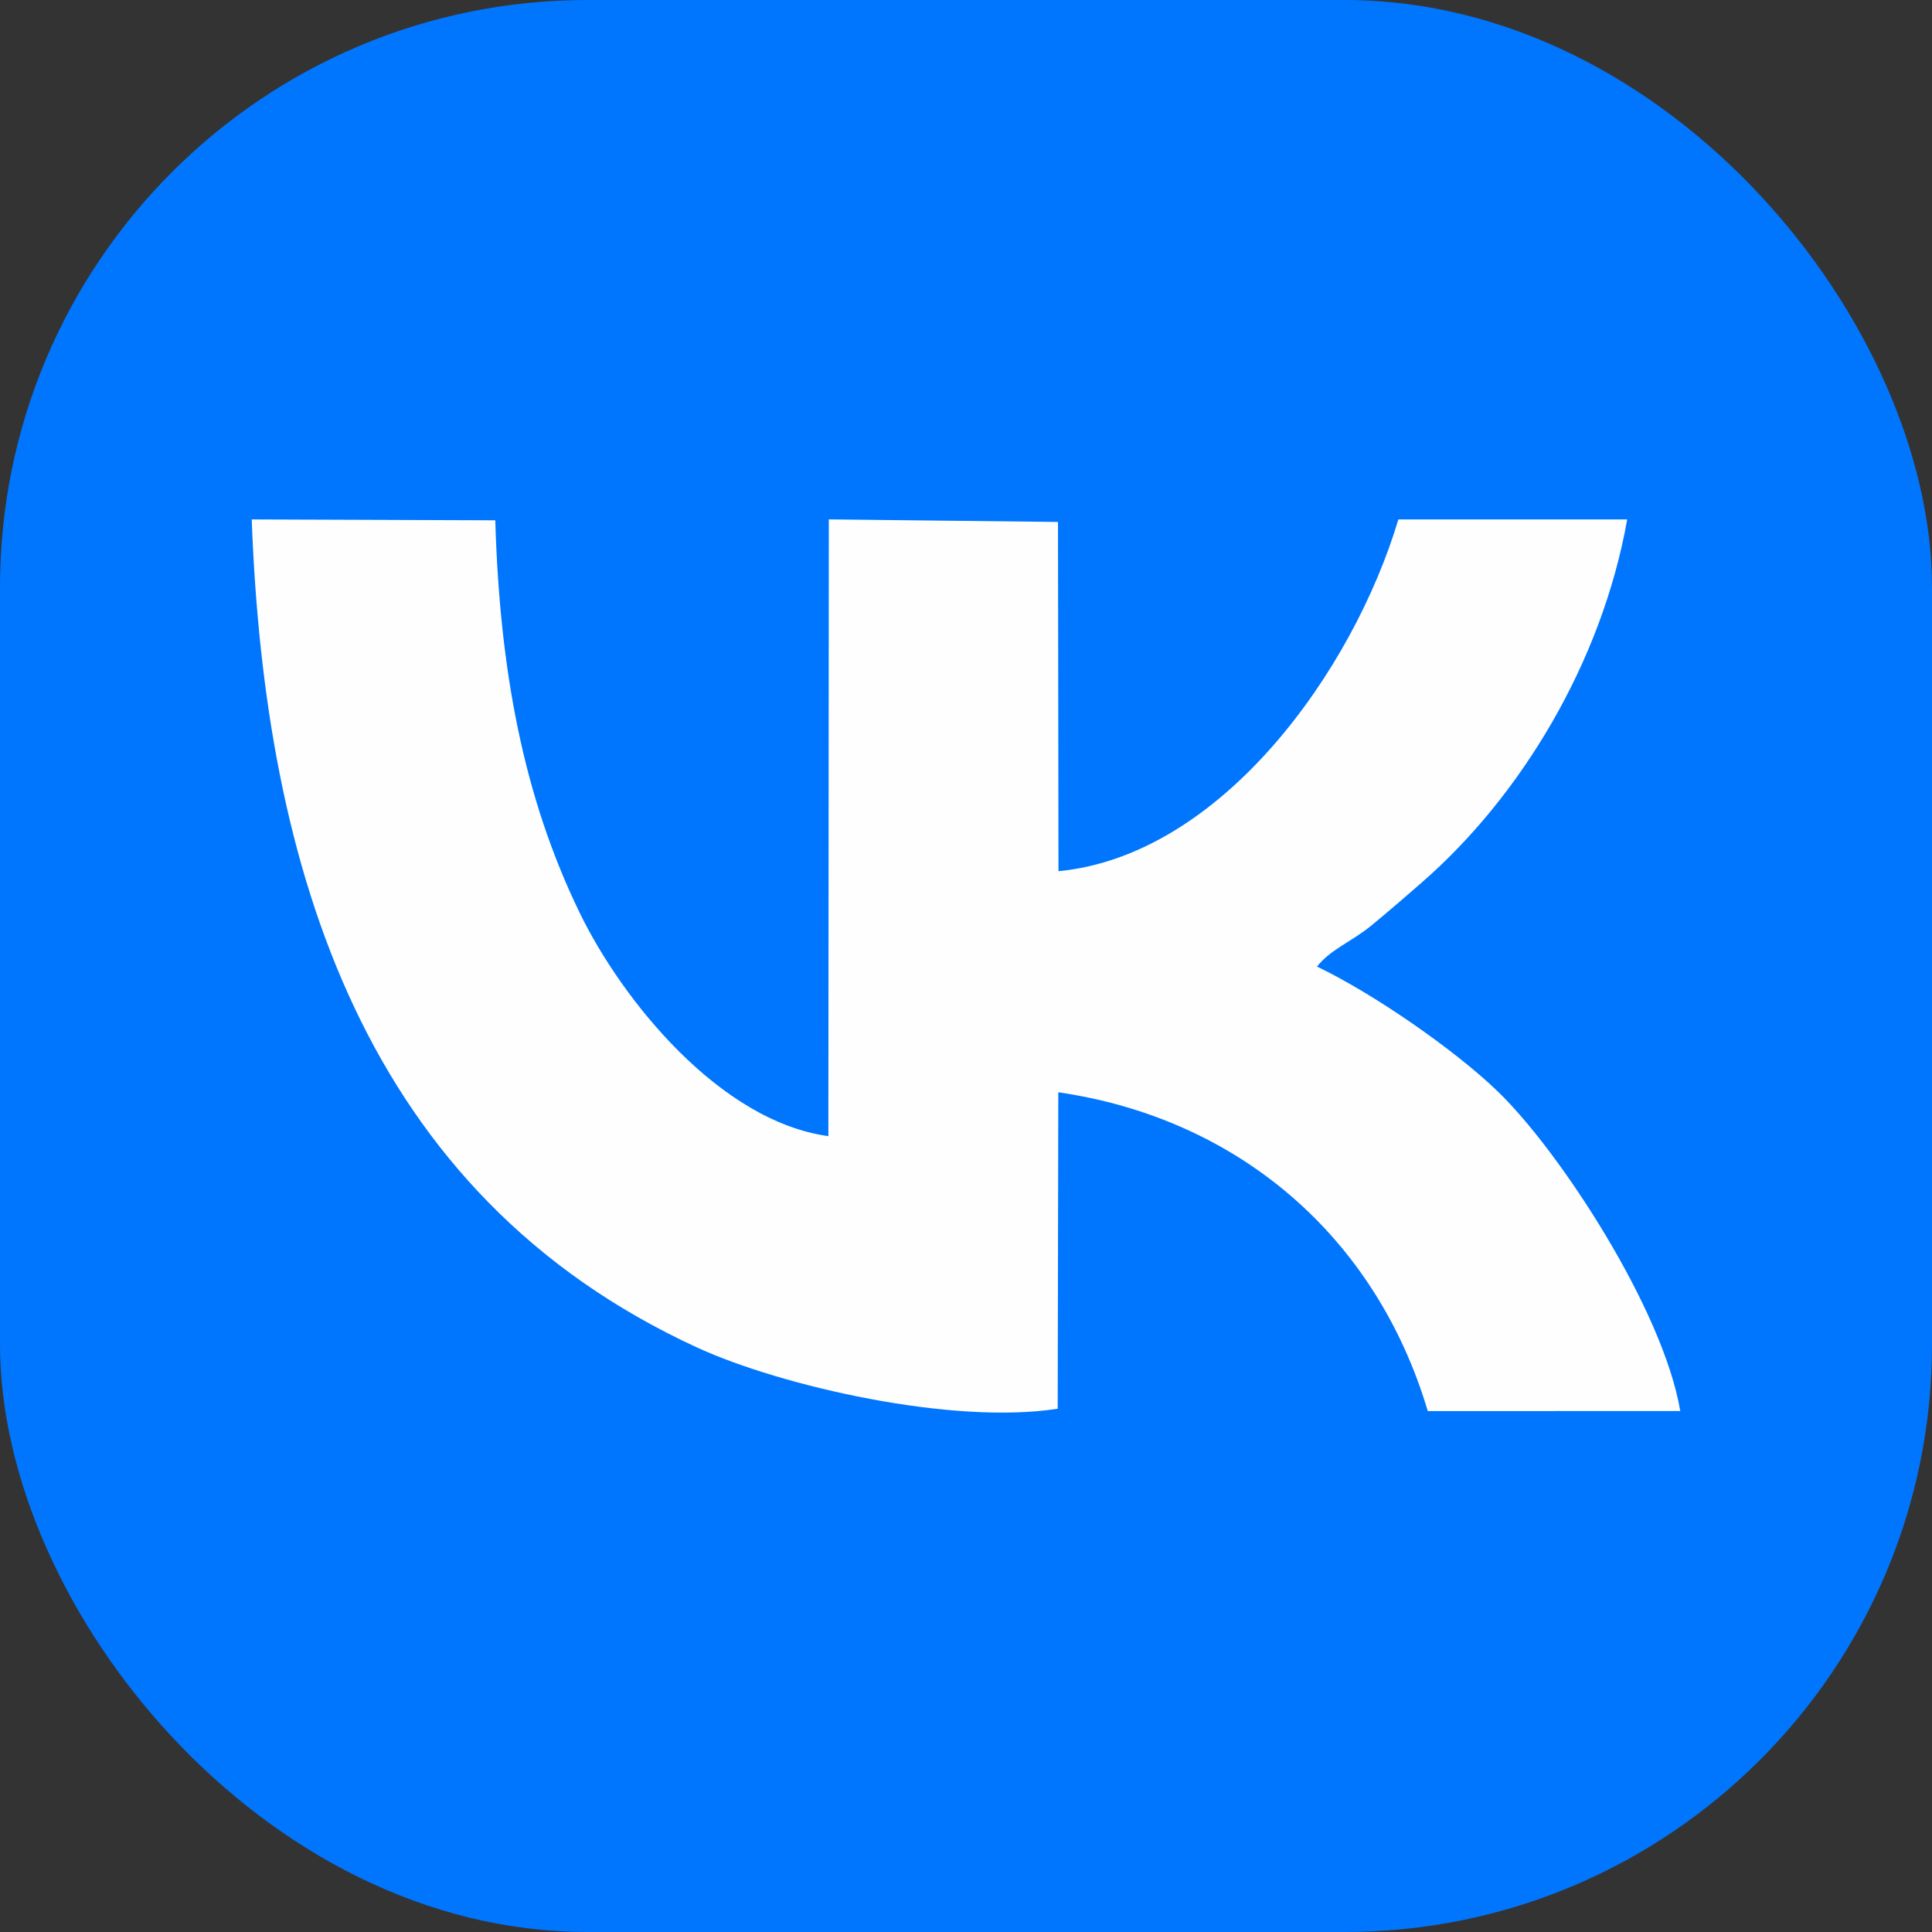 <?xml version="1.0" encoding="UTF-8"?> <!-- Creator: CorelDRAW --> <svg xmlns="http://www.w3.org/2000/svg" xmlns:xlink="http://www.w3.org/1999/xlink" xmlns:xodm="http://www.corel.com/coreldraw/odm/2003" xml:space="preserve" width="162.46mm" height="162.46mm" version="1.1" style="shape-rendering:geometricPrecision; text-rendering:geometricPrecision; image-rendering:optimizeQuality; fill-rule:evenodd; clip-rule:evenodd" viewBox="0 0 2959.4 2959.4"><rect x="0" y="0" width="2959.4" height="2959.4" fill="#333333" stroke="none"/> <defs> <style type="text/css"> <![CDATA[ .fil0 {fill:#0076FE} .fil1 {fill:#FEFEFE} ]]> </style> </defs> <g id="Слой_x0020_1">  <rect class="fil0" x="0" y="-0" width="2959.4" height="2959.4" rx="899.74" ry="899.74"></rect> <path class="fil1" d="M1620.16 2157.84l0.91 -484.72c275.65,40.11 486.31,220.83 565.98,488.34l386.73 -0.06c-26.16,-155.7 -184.84,-397.98 -279.14,-489.18 -66.8,-64.61 -191.79,-150.8 -277.34,-191.65 21.44,-26.82 53.04,-38.01 83.3,-62.85 28.59,-23.49 52.58,-44.44 77.79,-66.41 150.41,-131.06 275.07,-335.87 314.12,-555.67l-350.54 0.04c-69.27,232.1 -270.94,514.68 -520.61,538.8l-0.75 -534.97 -351.03 -3.93 -0.7 944.76c-167.13,-23.13 -316.41,-209.29 -380.94,-342.14 -86.61,-178.31 -122.55,-372.94 -129.29,-601.21l-373.06 -1.34c19.85,536.39 171.67,1033.7 682.36,1268.51 128.17,58.93 390.73,119.06 552.19,93.68z"></path> </g> </svg> 